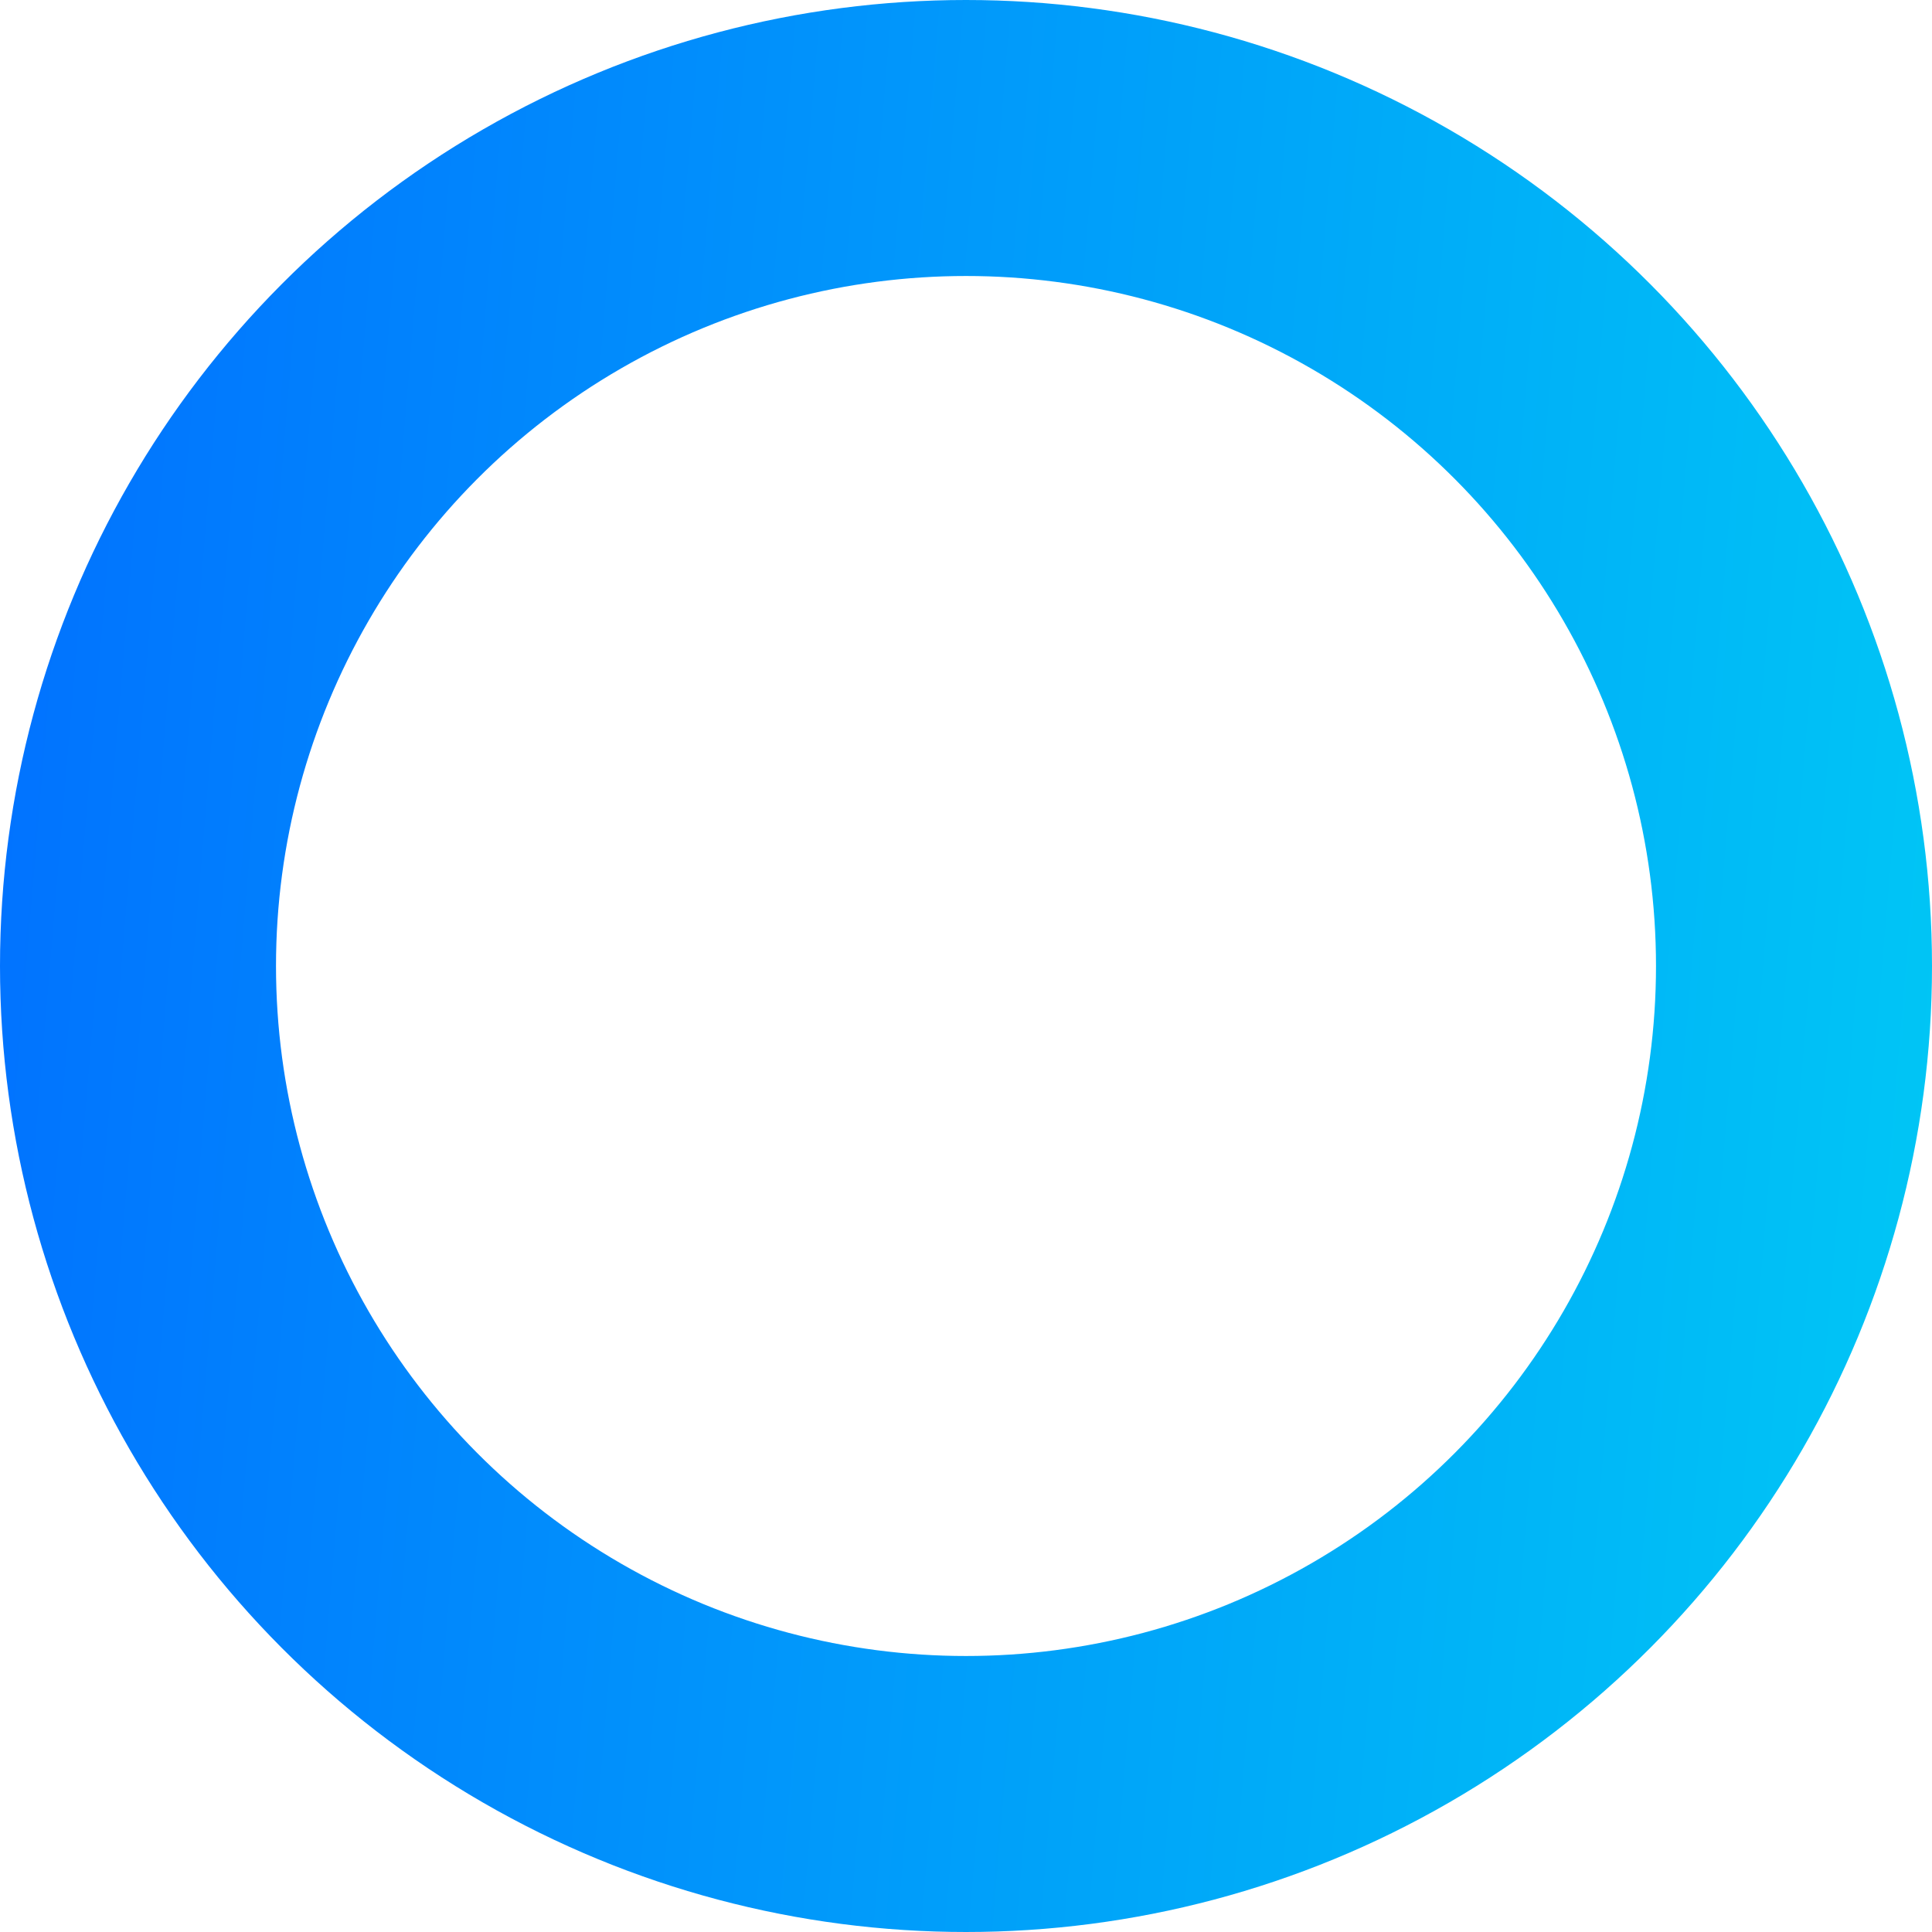 <svg width="14" height="14" viewBox="0 0 14 14" fill="none" xmlns="http://www.w3.org/2000/svg">
<circle cx="7" cy="7" r="6" stroke="url(#paint0_linear_605_73227)" stroke-width="2"/>
<defs>
<linearGradient id="paint0_linear_605_73227" x1="14" y1="14" x2="-1.067" y2="12.737" gradientUnits="userSpaceOnUse">
<stop stop-color="#00C8F5"/>
<stop offset="1" stop-color="#0170FF"/>
</linearGradient>
</defs>
</svg>

